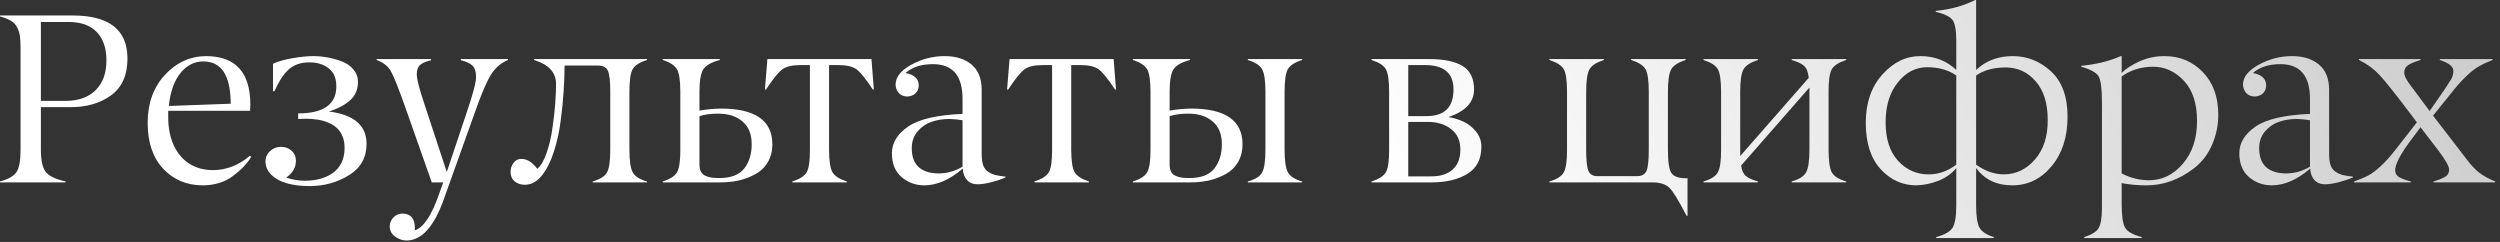 <?xml version="1.0" encoding="UTF-8"?> <svg xmlns="http://www.w3.org/2000/svg" width="310" height="30" viewBox="0 0 310 30" fill="none"><rect x="0" y="0" width="310" height="30" fill="#333333" stroke="none"/><path d="M8.643 13.286H5.068V18.53C5.068 19.849 5.264 20.771 5.654 21.299C6.045 21.816 6.87 22.217 8.13 22.5V22.617H0V22.5C1.025 22.227 1.709 21.836 2.051 21.328C2.383 20.84 2.549 19.907 2.549 18.53V5.991C2.549 5.356 2.524 4.858 2.476 4.497C2.427 4.126 2.314 3.77 2.139 3.428C1.973 3.076 1.719 2.798 1.377 2.593C1.035 2.378 0.576 2.192 0 2.036V1.919H8.994C13.535 1.919 15.806 3.696 15.806 7.251C15.806 9.321 15.122 10.85 13.755 11.836C12.388 12.822 10.684 13.306 8.643 13.286ZM5.068 2.725V12.51H8.13C9.712 12.51 10.952 12.07 11.851 11.191C12.749 10.303 13.198 9.072 13.198 7.5C13.198 5.977 12.798 4.8 11.997 3.97C11.196 3.14 10.034 2.725 8.511 2.725H5.068ZM25.21 7.617C24.106 7.617 23.164 8.096 22.383 9.053C21.602 10.01 21.118 11.372 20.933 13.14L28.608 12.861C28.599 9.365 27.466 7.617 25.21 7.617ZM31.011 13.74H20.859V14.546C20.859 15.249 20.928 15.923 21.064 16.567C21.201 17.202 21.416 17.798 21.709 18.355C22.012 18.901 22.378 19.38 22.808 19.79C23.237 20.19 23.755 20.508 24.36 20.742C24.976 20.977 25.654 21.094 26.396 21.094C28.057 21.094 29.585 20.503 30.981 19.321L31.157 19.439C30.669 20.259 29.912 21.055 28.887 21.826C27.852 22.598 26.587 22.983 25.093 22.983C23.12 22.964 21.499 22.275 20.23 20.918C18.95 19.551 18.311 17.656 18.311 15.234C18.311 12.812 19.023 10.83 20.449 9.287C21.865 7.754 23.555 6.978 25.518 6.958C29.199 6.958 31.04 8.96 31.04 12.964C31.04 13.169 31.03 13.428 31.011 13.74ZM38.892 6.958C39.448 6.958 40.015 7.012 40.591 7.119C41.167 7.217 41.753 7.378 42.349 7.603C42.944 7.817 43.433 8.149 43.813 8.599C44.194 9.048 44.385 9.57 44.385 10.166C44.385 11.143 44.033 11.924 43.33 12.51C42.627 13.096 41.777 13.535 40.781 13.828C43.897 14.219 45.454 15.557 45.454 17.842C45.454 19.521 44.736 20.811 43.301 21.709C41.846 22.607 40.244 23.061 38.496 23.071C36.738 23.081 35.371 22.803 34.395 22.236C33.428 21.67 32.935 20.938 32.915 20.039C32.915 19.521 33.105 19.087 33.486 18.735C33.867 18.384 34.316 18.208 34.834 18.208C35.361 18.208 35.801 18.369 36.152 18.691C36.514 19.014 36.694 19.434 36.694 19.951C36.694 20.771 36.294 21.46 35.493 22.017C36.245 22.28 37.017 22.412 37.808 22.412C38.481 22.412 39.106 22.334 39.683 22.178C40.259 22.021 40.776 21.787 41.235 21.475C41.704 21.152 42.07 20.727 42.334 20.2C42.598 19.663 42.73 19.043 42.73 18.34C42.73 17.793 42.642 17.31 42.466 16.89C42.29 16.47 42.056 16.128 41.763 15.864C41.47 15.591 41.113 15.371 40.693 15.205C40.283 15.029 39.858 14.907 39.419 14.839C38.98 14.771 38.501 14.731 37.983 14.722C37.622 14.722 37.285 14.731 36.973 14.751V14.062C38.555 14.062 39.741 13.779 40.532 13.213C41.323 12.646 41.714 11.802 41.704 10.679C41.704 9.702 41.392 8.97 40.767 8.481C40.151 7.983 39.346 7.734 38.35 7.734C37.773 7.734 37.256 7.822 36.797 7.998C36.348 8.174 35.952 8.438 35.61 8.789C35.278 9.141 34.995 9.512 34.761 9.902C34.526 10.283 34.282 10.752 34.028 11.309H33.852V7.91C34.438 7.627 35.23 7.397 36.226 7.222C37.231 7.046 38.12 6.958 38.892 6.958ZM46.699 7.441V7.324H53.452V7.471C52.837 7.607 52.388 7.798 52.105 8.042C51.821 8.276 51.68 8.677 51.68 9.243C51.68 9.819 52.022 11.118 52.705 13.14L55.4 21.328L57.832 14.062C58.633 11.719 59.033 10.215 59.033 9.551C59.033 8.906 58.887 8.438 58.594 8.145C58.301 7.852 57.817 7.627 57.144 7.471V7.324H62.988V7.441C62.139 7.793 61.455 8.369 60.938 9.17C60.41 9.971 59.746 11.504 58.945 13.77L55.02 24.741C53.818 28.11 52.285 29.805 50.42 29.824C49.912 29.824 49.434 29.658 48.984 29.326C48.545 28.994 48.325 28.584 48.325 28.096C48.325 27.666 48.477 27.29 48.779 26.968C49.082 26.645 49.448 26.484 49.878 26.484C50.913 26.484 51.435 27.075 51.445 28.257C51.445 28.364 51.435 28.467 51.416 28.564C52.51 28.252 53.53 26.719 54.477 23.965L54.961 22.617H53.54L50.42 13.77C49.492 11.123 48.843 9.478 48.472 8.833C48.101 8.188 47.51 7.725 46.699 7.441ZM74.209 8.13H70.005C70.005 9.175 69.966 10.249 69.888 11.352C69.819 12.456 69.697 13.672 69.522 15C69.356 16.318 69.082 17.564 68.701 18.735C68.33 19.907 67.881 20.85 67.353 21.562C66.689 22.461 65.933 22.91 65.083 22.91C64.575 22.91 64.15 22.769 63.809 22.485C63.477 22.202 63.31 21.811 63.31 21.314C63.31 20.903 63.433 20.532 63.677 20.2C63.921 19.868 64.238 19.702 64.629 19.702C65.352 19.702 66.016 20.112 66.621 20.933C67.061 20.571 67.441 19.927 67.764 18.999C68.096 18.071 68.34 17.046 68.496 15.923C68.662 14.8 68.779 13.774 68.848 12.847C68.916 11.919 68.95 11.104 68.95 10.4C68.95 8.984 68.042 7.998 66.226 7.441V7.324H80.23V7.441C79.331 7.715 78.74 8.091 78.457 8.569C78.184 9.028 78.047 9.971 78.047 11.396V18.53C78.047 19.946 78.189 20.898 78.472 21.387C78.755 21.885 79.341 22.256 80.23 22.5V22.617H73.491V22.5C74.399 22.236 74.99 21.865 75.264 21.387C75.537 20.908 75.674 19.956 75.674 18.53V11.396C75.674 10.088 75.576 9.214 75.381 8.774C75.176 8.345 74.785 8.13 74.209 8.13ZM89.282 22.617H82.178V22.5C83.086 22.217 83.677 21.836 83.95 21.357C84.233 20.859 84.37 19.917 84.36 18.53V11.396C84.36 10.01 84.224 9.077 83.95 8.599C83.667 8.11 83.076 7.725 82.178 7.441V7.324H89.253V7.441C88.218 7.715 87.539 8.096 87.217 8.584C86.894 9.072 86.733 10.01 86.733 11.396V13.711C87.593 13.565 88.472 13.481 89.37 13.462C93.628 13.462 95.762 14.932 95.772 17.871C95.772 18.73 95.581 19.482 95.2 20.127C94.819 20.762 94.302 21.255 93.647 21.606C93.003 21.958 92.314 22.217 91.582 22.383C90.859 22.539 90.093 22.617 89.282 22.617ZM93.208 17.915C93.218 16.665 92.842 15.718 92.08 15.073C91.328 14.419 90.317 14.092 89.048 14.092C88.169 14.092 87.397 14.194 86.733 14.399V20.391C86.733 20.762 86.797 21.069 86.924 21.314C87.061 21.548 87.261 21.719 87.524 21.826C87.788 21.934 88.042 22.002 88.286 22.031C88.54 22.061 88.853 22.075 89.224 22.075C90.64 22.075 91.66 21.68 92.285 20.889C92.9 20.098 93.208 19.106 93.208 17.915ZM103.975 8.071H102.803V18.53C102.803 19.936 102.944 20.879 103.228 21.357C103.501 21.826 104.092 22.207 105 22.5V22.617H98.247V22.5C99.145 22.217 99.736 21.841 100.02 21.372C100.303 20.884 100.439 19.936 100.43 18.53V8.071H99.228C98.213 8.071 97.466 8.252 96.987 8.613C96.509 8.975 95.84 9.805 94.981 11.104H94.849L95.156 7.324H108.062L108.354 11.104H108.237C107.378 9.805 106.709 8.975 106.23 8.613C105.752 8.252 105 8.071 103.975 8.071ZM113.057 18.369C113.057 19.424 113.345 20.21 113.921 20.727C114.507 21.245 115.332 21.504 116.396 21.504C117.432 21.504 118.418 21.226 119.355 20.669V14.912C118.877 14.824 118.335 14.771 117.729 14.751C116.938 14.751 116.201 14.868 115.518 15.102C114.834 15.337 114.253 15.737 113.774 16.304C113.296 16.87 113.057 17.559 113.057 18.369ZM115.693 7.954C114.248 7.954 113.11 8.32 112.28 9.053C112.827 9.15 113.237 9.331 113.511 9.595C113.794 9.858 113.931 10.2 113.921 10.62C113.911 11.021 113.774 11.343 113.511 11.587C113.257 11.821 112.925 11.948 112.515 11.968C112.095 11.968 111.748 11.831 111.475 11.558C111.211 11.274 111.069 10.923 111.05 10.503C111.05 9.565 111.699 8.74 112.998 8.027C114.297 7.314 115.674 6.958 117.129 6.958C118.535 6.958 119.653 7.31 120.483 8.013C121.313 8.716 121.729 9.756 121.729 11.133V19.102C121.729 19.658 121.787 20.112 121.904 20.464C122.021 20.806 122.217 21.074 122.49 21.27C122.773 21.465 123.071 21.606 123.384 21.694C123.706 21.773 124.136 21.841 124.673 21.899V22.017C124.165 22.231 123.574 22.427 122.9 22.602C122.236 22.769 121.675 22.852 121.216 22.852C120.659 22.852 120.22 22.671 119.897 22.31C119.575 21.939 119.404 21.47 119.385 20.903C117.793 22.27 116.216 22.964 114.653 22.983C113.55 22.983 112.598 22.642 111.797 21.958C110.996 21.274 110.596 20.288 110.596 18.999C110.596 17.72 111.27 16.616 112.617 15.688C113.945 14.78 116.191 14.258 119.355 14.121V12.261C119.355 9.39 118.135 7.954 115.693 7.954ZM134.004 8.071H132.832V18.53C132.832 19.936 132.974 20.879 133.257 21.357C133.53 21.826 134.121 22.207 135.029 22.5V22.617H128.276V22.5C129.175 22.217 129.766 21.841 130.049 21.372C130.332 20.884 130.469 19.936 130.459 18.53V8.071H129.258C128.242 8.071 127.495 8.252 127.017 8.613C126.538 8.975 125.869 9.805 125.01 11.104H124.878L125.186 7.324H138.091L138.384 11.104H138.267C137.407 9.805 136.738 8.975 136.26 8.613C135.781 8.252 135.029 8.071 134.004 8.071ZM156.914 18.53V11.396C156.914 9.99 156.772 9.048 156.489 8.569C156.206 8.091 155.62 7.715 154.731 7.441V7.324H161.47V7.441C160.571 7.715 159.98 8.091 159.697 8.569C159.424 9.028 159.287 9.971 159.287 11.396V18.53C159.287 19.946 159.429 20.898 159.712 21.387C159.995 21.885 160.581 22.256 161.47 22.5V22.617H154.731V22.5C155.63 22.256 156.221 21.885 156.504 21.387C156.777 20.908 156.914 19.956 156.914 18.53ZM147.583 22.617H140.479V22.5C141.387 22.217 141.978 21.836 142.251 21.357C142.534 20.859 142.671 19.917 142.661 18.53V11.396C142.661 10.01 142.524 9.077 142.251 8.599C141.968 8.11 141.377 7.725 140.479 7.441V7.324H147.554V7.441C146.519 7.715 145.84 8.096 145.518 8.584C145.195 9.072 145.034 10.01 145.034 11.396V13.711C145.894 13.565 146.772 13.481 147.671 13.462C151.929 13.462 154.062 14.932 154.072 17.871C154.072 18.73 153.882 19.482 153.501 20.127C153.12 20.762 152.603 21.255 151.948 21.606C151.304 21.958 150.615 22.217 149.883 22.383C149.16 22.539 148.394 22.617 147.583 22.617ZM151.509 17.915C151.519 16.665 151.143 15.718 150.381 15.073C149.629 14.419 148.618 14.092 147.349 14.092C146.47 14.092 145.698 14.194 145.034 14.399V20.391C145.034 20.762 145.098 21.069 145.225 21.314C145.361 21.548 145.562 21.719 145.825 21.826C146.089 21.934 146.343 22.002 146.587 22.031C146.841 22.061 147.153 22.075 147.524 22.075C148.94 22.075 149.961 21.68 150.586 20.889C151.201 20.098 151.509 19.106 151.509 17.915ZM177.48 22.617H170.068V22.5C170.967 22.217 171.558 21.841 171.841 21.372C172.124 20.884 172.261 19.936 172.251 18.53V11.396C172.251 9.971 172.114 9.028 171.841 8.569C171.558 8.101 170.967 7.725 170.068 7.441V7.324H177.231C179.028 7.324 180.4 7.607 181.348 8.174C182.305 8.75 182.783 9.727 182.783 11.104C182.783 12.666 181.724 13.804 179.604 14.517C180.278 14.624 180.913 14.819 181.509 15.102C182.104 15.386 182.617 15.801 183.047 16.348C183.477 16.885 183.691 17.495 183.691 18.179C183.691 19.731 183.11 20.859 181.948 21.562C180.786 22.266 179.297 22.617 177.48 22.617ZM174.624 8.071V14.399H176.88C179.116 14.399 180.234 13.301 180.234 11.104C180.234 9.082 179.067 8.071 176.733 8.071H174.624ZM174.624 15.117V21.87H177.422C178.574 21.88 179.473 21.602 180.117 21.035C180.762 20.469 181.084 19.639 181.084 18.545C181.084 17.441 180.703 16.597 179.941 16.011C179.18 15.415 178.228 15.117 177.085 15.117H174.624ZM204.902 22.617H192.129V22.5C193.037 22.236 193.628 21.865 193.901 21.387C194.185 20.889 194.321 19.936 194.312 18.53V11.396C194.312 9.971 194.175 9.028 193.901 8.569C193.618 8.101 193.027 7.725 192.129 7.441V7.324H198.882V7.441C197.983 7.725 197.393 8.101 197.109 8.569C196.826 9.048 196.685 9.99 196.685 11.396V18.53C196.685 19.858 196.777 20.742 196.963 21.182C197.148 21.631 197.534 21.851 198.12 21.841H203.013C203.589 21.841 203.975 21.621 204.17 21.182C204.355 20.752 204.448 19.868 204.448 18.53V11.396C204.448 9.971 204.312 9.028 204.038 8.569C203.755 8.101 203.164 7.725 202.266 7.441V7.324H209.019V7.441C208.12 7.725 207.529 8.101 207.246 8.569C206.963 9.048 206.821 9.99 206.821 11.396V18.53C206.821 20.064 206.968 21.04 207.261 21.46C207.554 21.89 208.159 22.105 209.077 22.105H209.253V26.763H209.136C208.149 24.849 207.432 23.682 206.982 23.262C206.523 22.832 205.83 22.617 204.902 22.617ZM224.37 18.53V10.854L215.903 20.523C215.981 21.128 216.177 21.562 216.489 21.826C216.812 22.09 217.31 22.314 217.983 22.5V22.617H211.23V22.5C212.139 22.236 212.729 21.865 213.003 21.387C213.286 20.889 213.423 19.936 213.413 18.53V11.396C213.413 9.971 213.276 9.028 213.003 8.569C212.72 8.101 212.129 7.725 211.23 7.441V7.324H217.983V7.441C217.085 7.725 216.494 8.101 216.211 8.569C215.928 9.048 215.786 9.99 215.786 11.396V19.351L224.282 9.653C224.214 8.95 224.028 8.462 223.726 8.188C223.433 7.905 222.915 7.656 222.173 7.441V7.324H228.926V7.441C228.027 7.725 227.437 8.101 227.153 8.569C226.87 9.058 226.733 10 226.743 11.396V18.53C226.743 19.956 226.88 20.908 227.153 21.387C227.427 21.865 228.018 22.236 228.926 22.5V22.617H222.173V22.5C223.071 22.246 223.662 21.875 223.945 21.387C224.229 20.898 224.37 19.946 224.37 18.53ZM244.922 0H245.039V8.672C246.25 7.529 247.764 6.958 249.58 6.958C251.377 6.958 252.959 7.588 254.326 8.848C255.693 10.107 256.377 11.987 256.377 14.487C256.377 16.987 255.718 19.028 254.399 20.61C253.081 22.192 251.455 22.983 249.521 22.983C247.588 22.983 246.094 22.27 245.039 20.845V25.444C245.039 26.821 245.181 27.754 245.464 28.242C245.747 28.73 246.338 29.116 247.236 29.399V29.517H240.088V29.399C241.123 29.116 241.797 28.735 242.109 28.257C242.422 27.769 242.578 26.831 242.578 25.444V20.845C242.012 21.528 241.274 22.051 240.366 22.412C239.458 22.773 238.525 22.964 237.568 22.983C235.85 22.964 234.385 22.285 233.174 20.947C231.963 19.609 231.357 17.7 231.357 15.22C231.357 12.749 232.046 10.752 233.423 9.229C234.8 7.705 236.367 6.948 238.125 6.958C239.883 6.958 241.367 7.529 242.578 8.672V5.068C242.578 3.77 242.427 2.91 242.124 2.49C241.821 2.07 241.123 1.729 240.029 1.465V1.348C241.865 1.172 243.496 0.723 244.922 0ZM248.467 21.621C249.971 21.621 251.26 21.006 252.334 19.775C253.408 18.545 253.936 16.904 253.916 14.854C253.916 12.803 253.418 11.211 252.422 10.078C251.426 8.936 250.186 8.364 248.701 8.364C247.217 8.364 245.996 8.696 245.039 9.36V20.42C246.172 21.221 247.314 21.621 248.467 21.621ZM242.578 20.42V9.36C241.602 8.677 240.4 8.335 238.975 8.335C237.549 8.335 236.338 8.96 235.342 10.21C234.326 11.46 233.818 13.115 233.818 15.176C233.818 17.236 234.336 18.828 235.371 19.951C236.406 21.074 237.671 21.631 239.165 21.621C240.376 21.621 241.514 21.221 242.578 20.42ZM270.806 10.02C269.722 8.857 268.447 8.276 266.982 8.276C265.508 8.276 264.209 8.677 263.086 9.478V21.504C264.15 22.061 265.273 22.344 266.455 22.354C268.096 22.354 269.502 21.67 270.674 20.303C271.846 18.945 272.432 17.178 272.432 15C272.432 12.832 271.89 11.172 270.806 10.02ZM263.086 22.705V25.225C263.086 26.768 263.232 27.778 263.525 28.257C263.818 28.735 264.502 29.116 265.576 29.399V29.517H258.442V29.399C259.351 29.116 259.941 28.75 260.215 28.301C260.498 27.842 260.64 27.007 260.64 25.796V12.656C260.64 10.977 260.498 9.907 260.215 9.448C259.932 8.989 259.219 8.599 258.076 8.276V8.159C259.932 7.983 261.562 7.583 262.969 6.958H263.086V9.053C263.555 8.555 264.277 8.081 265.254 7.632C266.221 7.183 267.271 6.958 268.403 6.958C270.288 6.958 271.87 7.617 273.149 8.936C274.429 10.264 275.068 12.026 275.068 14.224C275.068 15.523 274.81 16.768 274.292 17.959C273.774 19.15 273.027 20.122 272.051 20.874C270.215 22.28 268.252 22.983 266.162 22.983C265.068 22.983 264.043 22.891 263.086 22.705ZM280.137 18.369C280.137 19.424 280.425 20.21 281.001 20.727C281.587 21.245 282.412 21.504 283.477 21.504C284.512 21.504 285.498 21.226 286.436 20.669V14.912C285.957 14.824 285.415 14.771 284.81 14.751C284.019 14.751 283.281 14.868 282.598 15.102C281.914 15.337 281.333 15.737 280.854 16.304C280.376 16.87 280.137 17.559 280.137 18.369ZM282.773 7.954C281.328 7.954 280.19 8.32 279.36 9.053C279.907 9.15 280.317 9.331 280.591 9.595C280.874 9.858 281.011 10.2 281.001 10.62C280.991 11.021 280.854 11.343 280.591 11.587C280.337 11.821 280.005 11.948 279.595 11.968C279.175 11.968 278.828 11.831 278.555 11.558C278.291 11.274 278.149 10.923 278.13 10.503C278.13 9.565 278.779 8.74 280.078 8.027C281.377 7.314 282.754 6.958 284.209 6.958C285.615 6.958 286.733 7.31 287.563 8.013C288.394 8.716 288.809 9.756 288.809 11.133V19.102C288.809 19.658 288.867 20.112 288.984 20.464C289.102 20.806 289.297 21.074 289.57 21.27C289.854 21.465 290.151 21.606 290.464 21.694C290.786 21.773 291.216 21.841 291.753 21.899V22.017C291.245 22.231 290.654 22.427 289.98 22.602C289.316 22.769 288.755 22.852 288.296 22.852C287.739 22.852 287.3 22.671 286.978 22.31C286.655 21.939 286.484 21.47 286.465 20.903C284.873 22.27 283.296 22.964 281.733 22.983C280.63 22.983 279.678 22.642 278.877 21.958C278.076 21.274 277.676 20.288 277.676 18.999C277.676 17.72 278.35 16.616 279.697 15.688C281.025 14.78 283.271 14.258 286.436 14.121V12.261C286.436 9.39 285.215 7.954 282.773 7.954ZM298.945 22.5V22.617H291.914V22.5C292.695 22.217 293.291 21.963 293.701 21.738C294.121 21.514 294.595 21.162 295.122 20.684C295.786 20.088 296.479 19.311 297.202 18.355L299.692 15.176L298.857 14.062C297.041 11.65 295.771 10.059 295.049 9.287C294.336 8.525 293.491 7.91 292.515 7.441V7.324H300.146V7.441C299.385 7.676 298.867 7.891 298.594 8.086C298.281 8.311 298.125 8.613 298.125 8.994C298.125 9.395 298.408 9.956 298.975 10.679L301.274 13.77C302.437 12.1 303.071 11.182 303.179 11.016C303.306 10.81 303.413 10.645 303.501 10.518L303.721 10.166C304.053 9.756 304.219 9.297 304.219 8.789C304.219 8.252 303.657 7.803 302.534 7.441V7.324H309.082V7.441C308.438 7.686 307.871 7.949 307.383 8.232C306.895 8.516 306.421 8.877 305.962 9.316C305.513 9.746 305.137 10.132 304.834 10.474C304.541 10.806 304.126 11.313 303.589 11.997L301.699 14.341L305.874 19.761C306.401 20.464 306.919 21.016 307.427 21.416C307.935 21.807 308.594 22.168 309.404 22.5V22.617H301.758V22.5C302.461 22.285 302.959 22.08 303.252 21.885C303.545 21.699 303.691 21.411 303.691 21.02C303.691 20.63 303.247 19.844 302.358 18.662L300.146 15.776L298.784 17.607C297.583 19.238 296.987 20.42 296.997 21.152C297.017 21.494 297.168 21.758 297.451 21.943C297.715 22.119 298.213 22.305 298.945 22.5Z" fill="url(#paint0_linear_503_3)"></path><defs><linearGradient id="paint0_linear_503_3" x1="171.366" y1="22.164" x2="347.741" y2="-70.641" gradientUnits="userSpaceOnUse"><stop stop-color="white"></stop><stop offset="1" stop-color="#B1B1B1"></stop></linearGradient></defs></svg> 